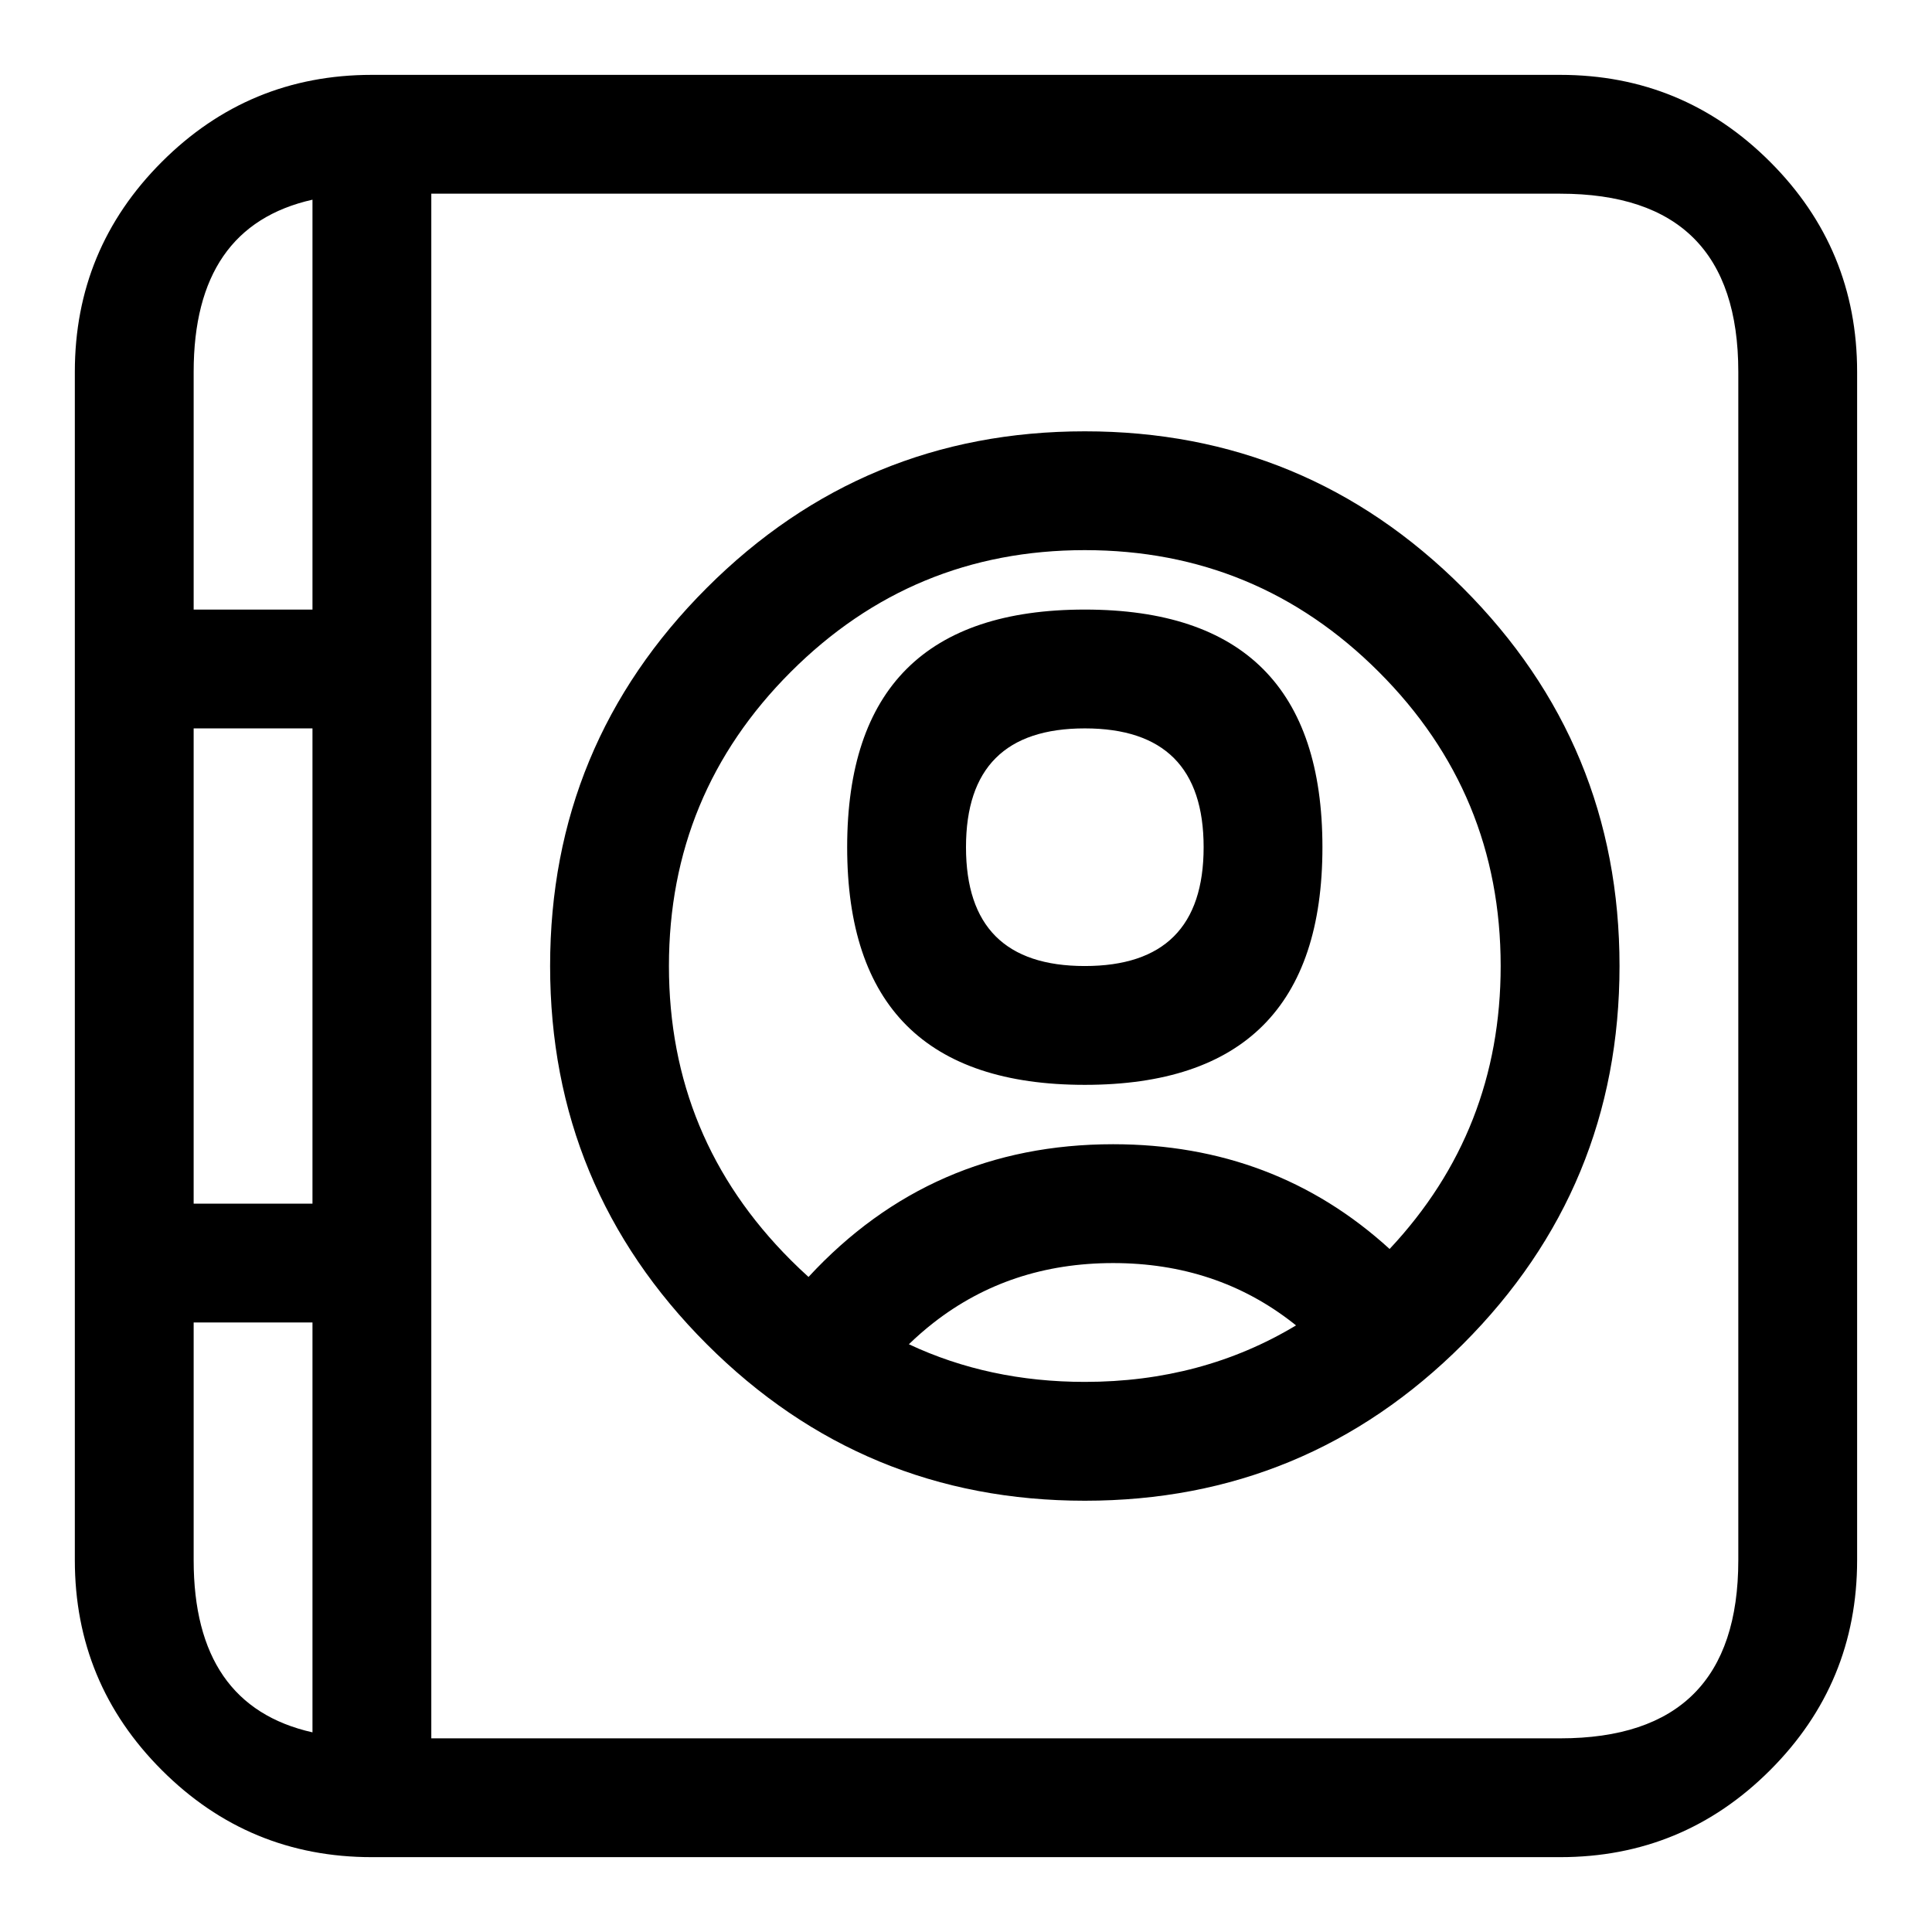 <?xml version="1.0" encoding="UTF-8"?>
<!-- Uploaded to: SVG Repo, www.svgrepo.com, Generator: SVG Repo Mixer Tools -->
<svg fill="#000000" width="800px" height="800px" version="1.1" viewBox="144 144 512 512" xmlns="http://www.w3.org/2000/svg">
 <path d="m557.45 163.84h-314.91c-21.734 0-40.285 7.688-55.652 23.055s-23.055 33.918-23.055 55.652v314.91c0 21.734 7.688 40.285 23.055 55.652 15.367 15.367 33.918 23.055 55.652 23.055h314.91c21.734 0 40.285-7.688 55.652-23.055 15.367-15.367 23.055-33.918 23.055-55.652v-314.91c0-21.734-7.688-40.285-23.055-55.652-15.367-15.367-33.918-23.055-55.652-23.055zm0 440.84h-299.15v-409.35h299.15c15.742 0 27.543 3.938 35.414 11.805 7.871 7.871 11.805 19.676 11.805 35.414v314.91c0 31.48-15.738 47.219-47.219 47.219zm-330.64-299.14v-108.62c-20.992 4.715-31.488 19.922-31.488 45.629v62.992zm104.48-5.731c-27.668 27.668-41.504 61.066-41.504 100.2s13.836 72.523 41.504 100.2c27.668 27.664 61.066 41.5 100.2 41.5 39.129 0 72.523-13.836 100.2-41.5 27.664-27.672 41.5-61.066 41.5-100.2s-13.836-72.527-41.5-100.2c-27.672-27.668-61.066-41.504-100.2-41.504-39.129 0-72.527 13.836-100.2 41.504zm22.266 178.12c-21.52-21.52-32.281-47.492-32.281-77.926s10.762-56.41 32.281-77.93c21.52-21.52 47.496-32.281 77.93-32.281 30.43 0 56.406 10.762 77.926 32.281 21.52 21.52 32.281 47.496 32.281 77.93 0 29.059-9.809 54.055-29.434 74.988-20.285-18.504-44.707-27.758-73.27-27.758-32.148 0-59.055 11.727-80.723 35.172-1.594-1.434-3.164-2.93-4.711-4.477zm14.953-109.41c0-41.984 20.992-62.977 62.977-62.977s62.973 20.992 62.973 62.977-20.988 62.977-62.973 62.977-62.977-20.992-62.977-62.977zm-141.7-31.488h-31.488v125.95h31.488zm173.19 31.488c0 20.992 10.496 31.488 31.488 31.488 20.988 0 31.488-10.496 31.488-31.488 0-20.992-10.5-31.488-31.488-31.488-10.5 0-18.371 2.625-23.617 7.871-5.25 5.246-7.871 13.121-7.871 23.617zm-15.137 131.72c14.164 6.652 29.703 9.977 46.625 9.977 20.727 0 39.387-4.992 55.977-14.973-0.266-0.215-0.535-0.426-0.805-0.637-13.52-10.586-29.41-15.879-47.668-15.879-18.227 0-34.098 5.277-47.613 15.832-2.234 1.75-4.41 3.641-6.516 5.68zm-189.54 57.223v-62.992h31.488v108.62c-20.992-4.715-31.488-19.926-31.488-45.633z" fill-rule="evenodd"/>
</svg>